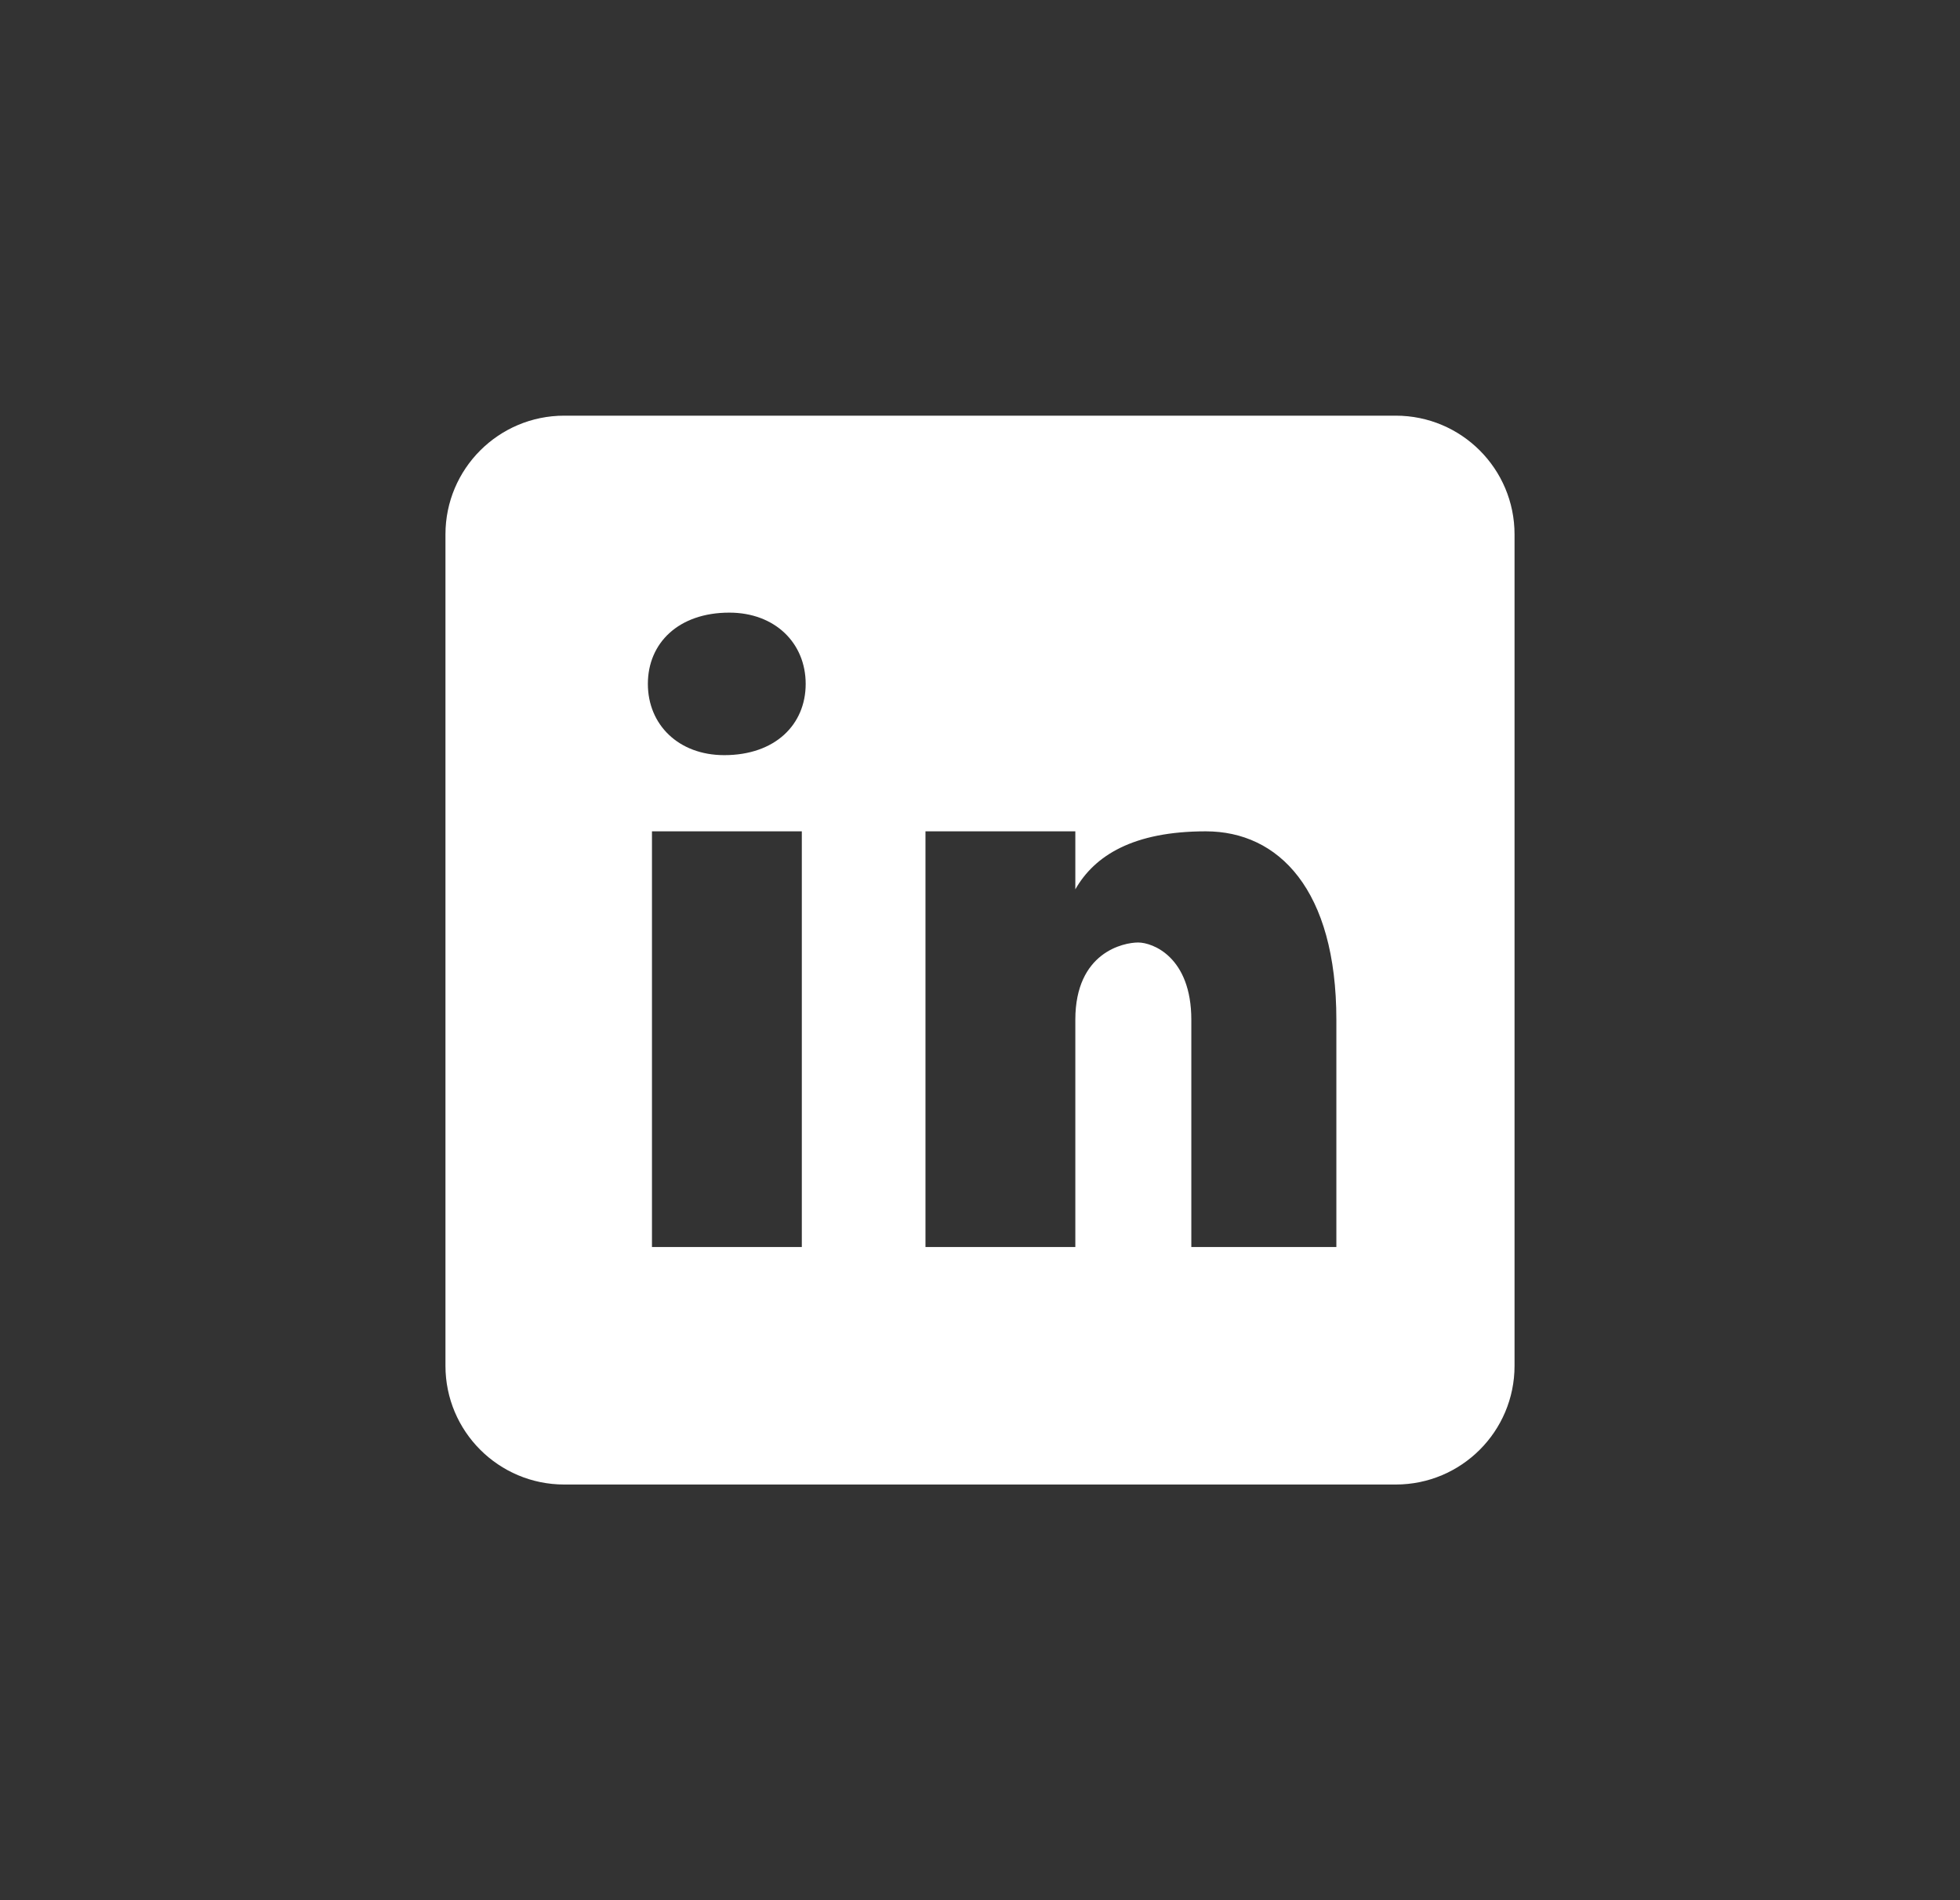 <svg width="33" height="32" viewBox="0 0 33 32" fill="none" xmlns="http://www.w3.org/2000/svg">
<rect x="0" y="0" width="33" height="32" fill="#333333" stroke="none"/>
<path d="M23.5 7H9.5C8.395 7 7.5 7.895 7.5 9V23C7.5 24.105 8.395 25 9.5 25H23.5C24.605 25 25.5 24.105 25.5 23V9C25.5 7.895 24.605 7 23.5 7ZM13.5 21H10.977V14H13.5V21ZM12.194 12.717C11.423 12.717 10.908 12.203 10.908 11.517C10.908 10.831 11.422 10.317 12.279 10.317C13.05 10.317 13.565 10.831 13.565 11.517C13.565 12.203 13.051 12.717 12.194 12.717ZM22.5 21H20.058V17.174C20.058 16.116 19.407 15.872 19.163 15.872C18.919 15.872 18.105 16.035 18.105 17.174C18.105 17.337 18.105 21 18.105 21H15.582V14H18.105V14.977C18.43 14.407 19.081 14 20.302 14C21.523 14 22.5 14.977 22.5 17.174V21Z" fill="white"/>
</svg>
